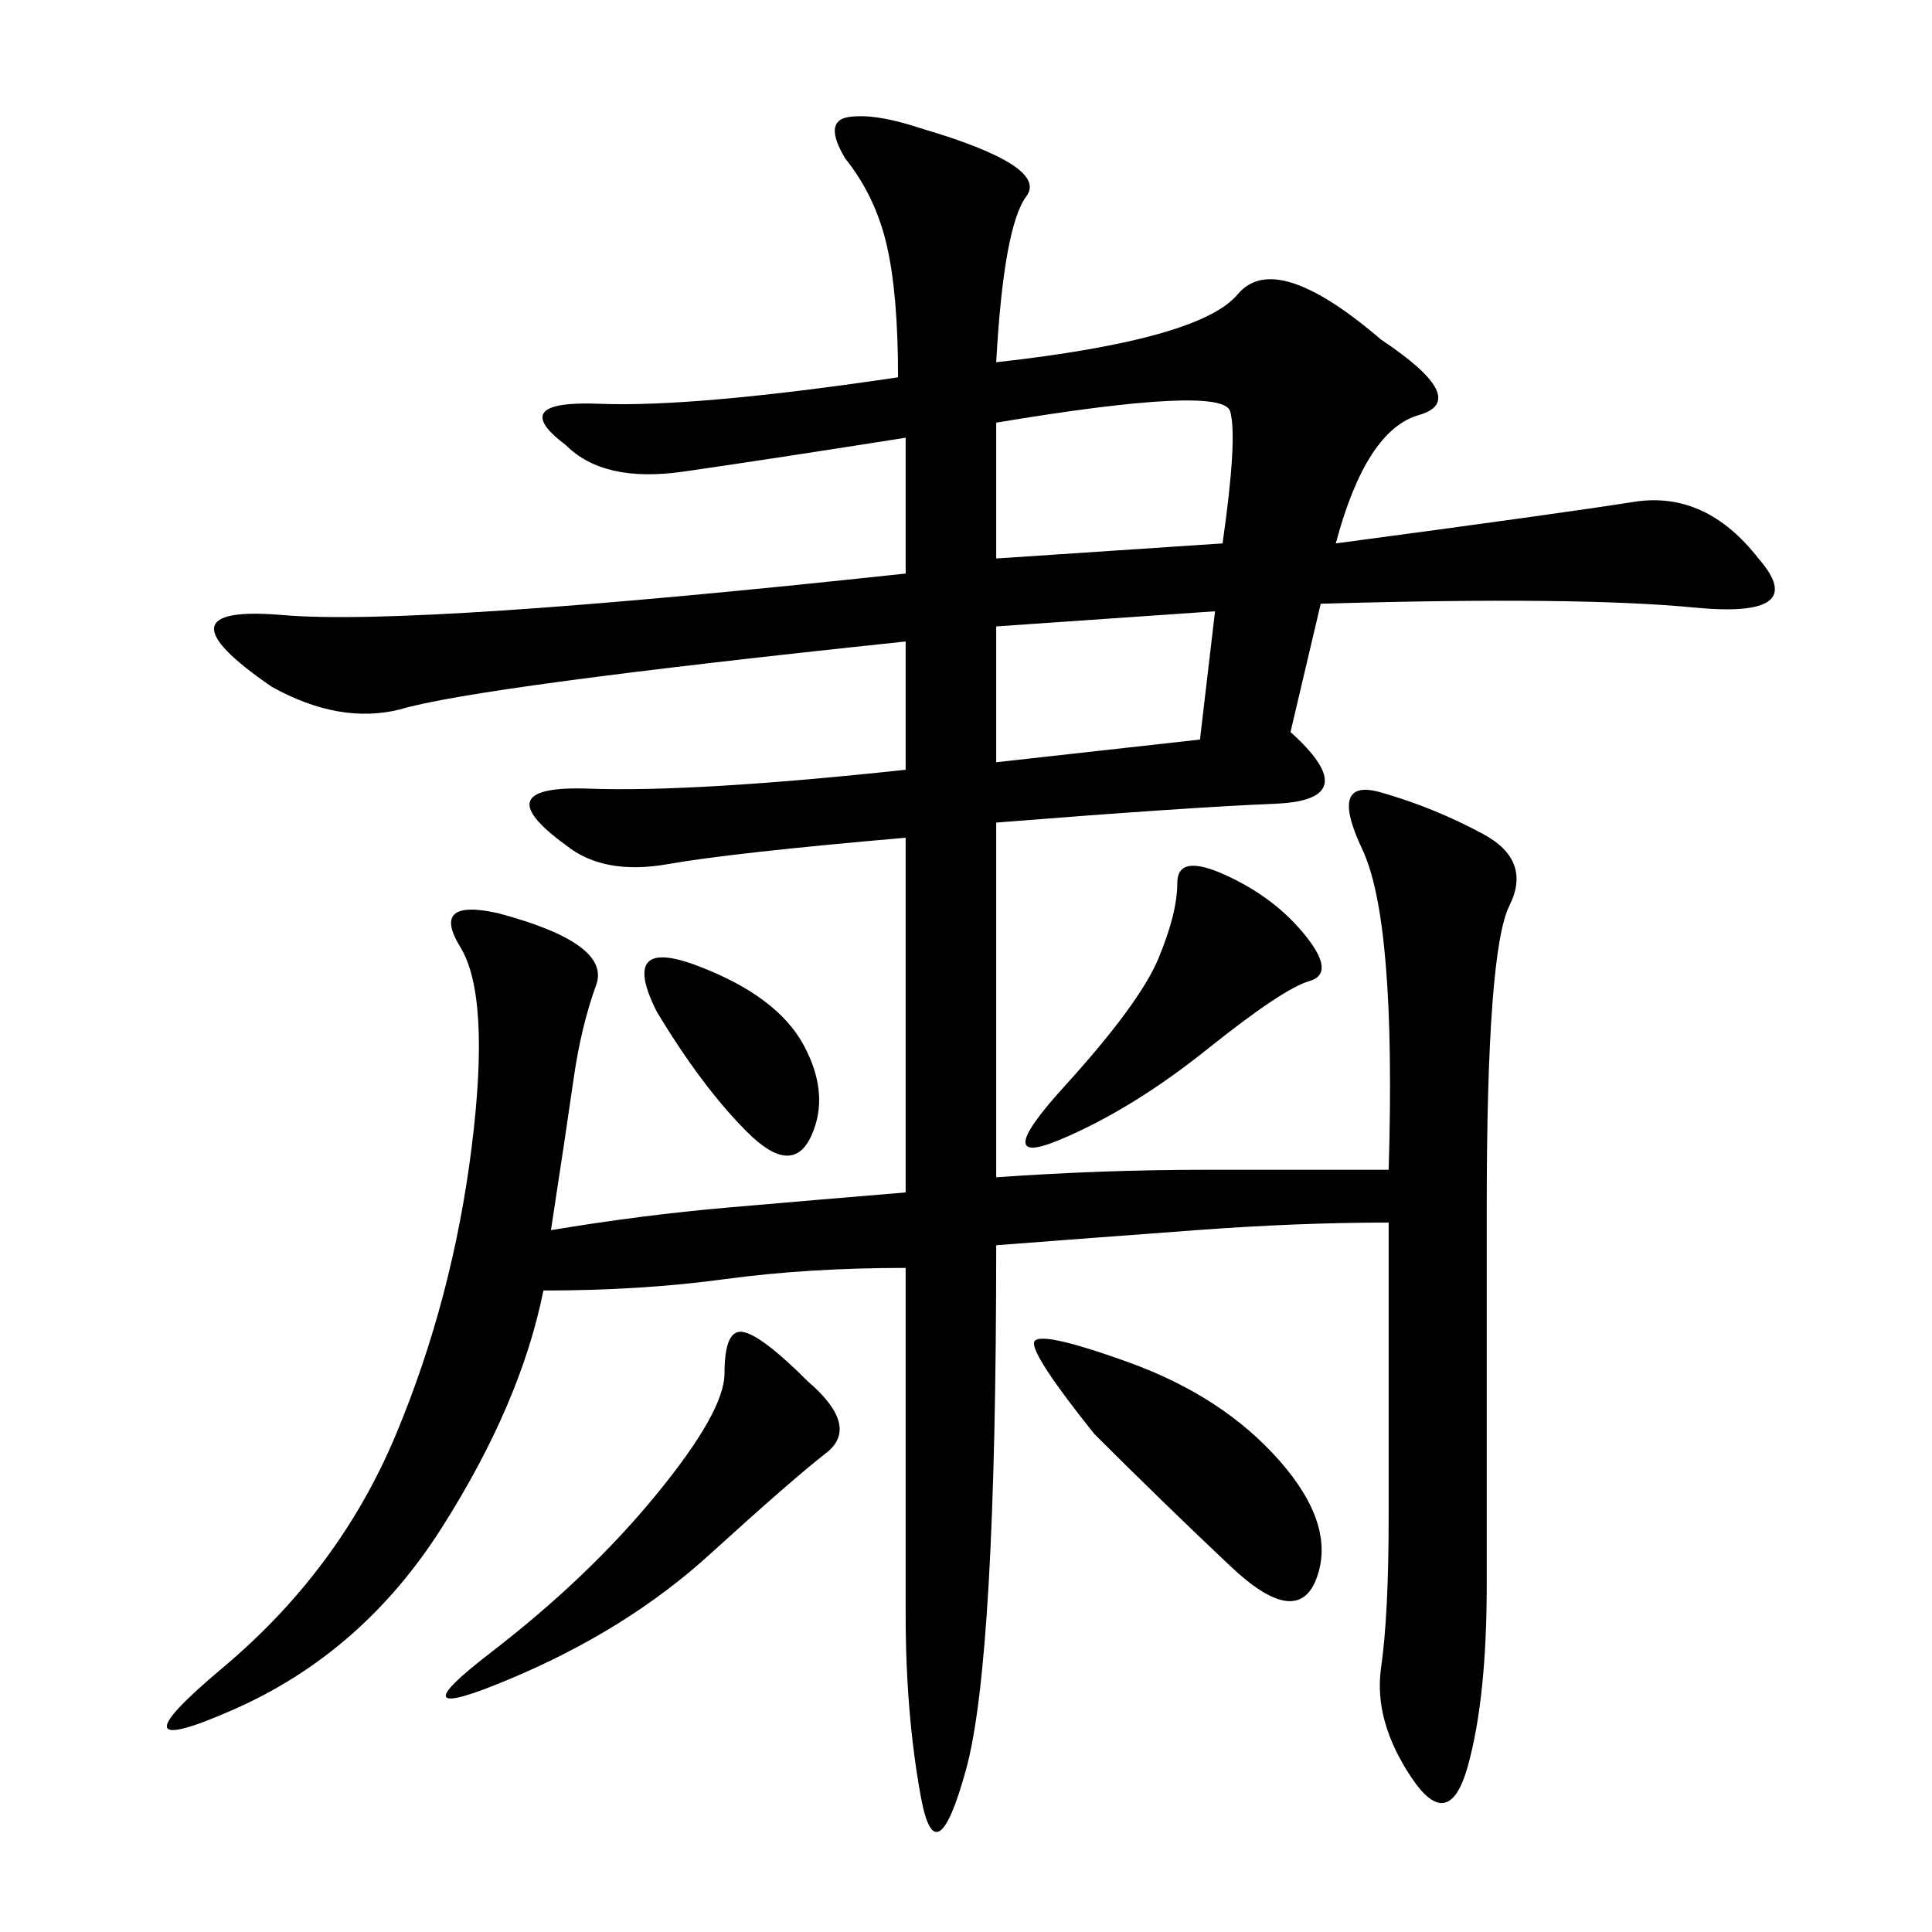 <svg xmlns="http://www.w3.org/2000/svg" xmlns:xlink="http://www.w3.org/1999/xlink" width="300" height="300"><path d="M200.39 113.67Q212.11 124.22 198.05 124.80Q183.98 125.39 154.69 127.73L154.69 127.73L154.69 182.81Q171.09 181.64 187.50 181.64L187.50 181.64L215.63 181.64Q216.80 142.97 211.52 131.84Q206.25 120.70 214.45 123.05Q222.66 125.39 230.27 129.49Q237.89 133.59 234.38 140.63Q230.86 147.66 230.86 187.50L230.86 187.50L230.86 246.09Q230.86 263.67 227.93 274.22Q225 284.77 219.14 275.98Q213.28 267.19 214.45 258.98Q215.63 250.78 215.63 235.55L215.63 235.55L215.63 189.84Q201.56 189.84 185.74 191.02Q169.92 192.19 154.69 193.36L154.69 193.36Q154.69 257.81 150 274.80Q145.31 291.80 142.97 278.91Q140.63 266.02 140.63 250.78L140.63 250.78L140.63 196.88Q125.39 196.88 112.50 198.63Q99.61 200.39 84.38 200.39L84.38 200.39Q80.86 217.97 68.55 237.30Q56.25 256.64 36.33 265.43Q16.41 274.22 34.57 258.98Q52.73 243.75 61.52 222.66Q70.31 201.56 73.24 178.13Q76.17 154.69 71.48 147.07Q66.80 139.45 77.34 141.80L77.34 141.80Q94.92 146.48 92.58 152.93Q90.23 159.38 89.06 167.58Q87.89 175.78 85.55 191.02L85.55 191.02Q99.61 188.67 113.09 187.50Q126.56 186.33 140.63 185.16L140.63 185.16L140.63 130.08Q113.67 132.42 103.71 134.18Q93.75 135.94 87.89 131.25L87.89 131.25Q75 121.88 91.41 122.46Q107.81 123.05 140.63 119.53L140.63 119.53L140.63 99.61Q73.83 106.64 62.11 110.16L62.11 110.16Q52.73 112.50 42.19 106.64L42.19 106.64Q23.44 93.75 43.95 95.51Q64.45 97.27 140.63 89.06L140.63 89.06L140.63 67.97Q118.36 71.48 106.05 73.24Q93.75 75 87.89 69.14L87.89 69.14Q78.52 62.11 93.16 62.70Q107.81 63.28 139.45 58.59L139.45 58.59Q139.45 45.70 137.70 38.09Q135.94 30.47 131.25 24.61L131.25 24.61Q127.73 18.75 131.84 18.16Q135.94 17.58 142.97 19.92L142.97 19.92Q162.89 25.78 159.38 30.47Q155.86 35.16 154.69 56.25L154.69 56.25Q186.33 52.73 192.19 45.70Q198.05 38.67 214.45 52.73L214.45 52.73Q228.52 62.11 220.31 64.45Q212.11 66.80 207.42 84.38L207.42 84.38Q242.58 79.69 253.71 77.93Q264.84 76.17 273.05 86.72L273.05 86.72Q281.25 96.09 263.09 94.34Q244.92 92.58 205.08 93.75L205.08 93.75L200.39 113.67ZM125.39 214.45Q133.59 221.48 128.32 225.59Q123.05 229.69 110.16 241.41Q97.27 253.13 79.10 260.74Q60.94 268.36 76.17 256.64Q91.41 244.92 101.95 232.03Q112.50 219.14 112.50 213.28L112.50 213.28Q112.50 206.25 115.43 206.84Q118.36 207.42 125.39 214.45L125.39 214.45ZM154.69 86.72L189.84 84.38Q192.19 67.97 191.02 63.87Q189.84 59.77 154.69 65.63L154.69 65.63L154.69 86.72ZM169.92 222.66Q160.55 210.94 160.55 208.59L160.55 208.59Q160.55 206.25 175.20 211.52Q189.84 216.80 198.63 226.76Q207.42 236.72 204.49 244.92Q201.56 253.13 191.02 243.16Q180.47 233.20 169.92 222.66L169.92 222.66ZM202.73 145.31Q207.42 151.17 203.32 152.34Q199.22 153.52 187.50 162.89Q175.78 172.27 164.65 176.95Q153.52 181.64 165.23 168.75Q176.95 155.86 179.88 148.83Q182.81 141.80 182.81 137.11L182.81 137.11Q182.81 132.42 190.43 135.94Q198.05 139.45 202.73 145.31L202.73 145.31ZM154.69 118.36L186.33 114.84L188.67 94.92L154.69 97.27L154.69 118.36ZM101.95 157.03Q96.09 145.31 108.40 150Q120.70 154.69 124.80 162.30Q128.91 169.92 125.98 176.37Q123.05 182.81 116.02 175.78Q108.98 168.75 101.95 157.03L101.95 157.03Z"/></svg>
